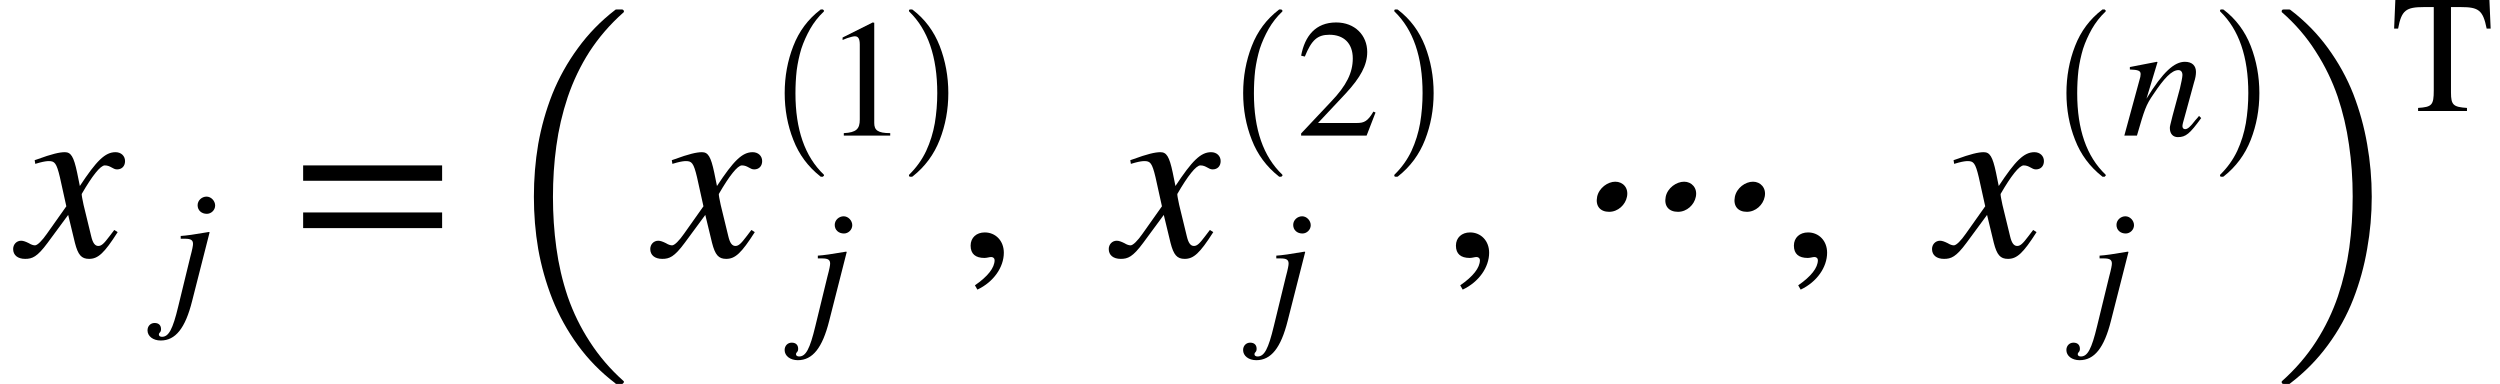 <svg xmlns="http://www.w3.org/2000/svg" xmlns:xlink="http://www.w3.org/1999/xlink" width="127.053pt" height="19.508pt" viewBox="0 0 127.053 19.508" version="1.1">
<defs>
<g>
<symbol overflow="visible" id="glyph0-0">
<path style="stroke:none;" d="M 2.922 -4.266 C 2.75 -5.078 2.609 -5.297 2.297 -5.297 C 2.031 -5.297 1.625 -5.203 0.906 -4.938 L 0.766 -4.891 L 0.797 -4.703 L 1.016 -4.766 C 1.25 -4.828 1.391 -4.844 1.484 -4.844 C 1.781 -4.844 1.875 -4.75 2.047 -4.031 L 2.375 -2.547 L 1.391 -1.156 C 1.141 -0.797 0.906 -0.562 0.781 -0.562 C 0.703 -0.562 0.594 -0.594 0.469 -0.672 C 0.312 -0.75 0.188 -0.797 0.078 -0.797 C -0.156 -0.797 -0.328 -0.609 -0.328 -0.375 C -0.328 -0.062 -0.094 0.125 0.281 0.125 C 0.641 0.125 0.891 0.031 1.422 -0.688 L 2.469 -2.109 L 2.812 -0.688 C 2.969 -0.078 3.141 0.125 3.531 0.125 C 3.984 0.125 4.297 -0.156 4.984 -1.234 L 4.812 -1.344 C 4.719 -1.219 4.672 -1.156 4.562 -1.016 C 4.281 -0.641 4.156 -0.531 4 -0.531 C 3.828 -0.531 3.719 -0.688 3.641 -1.016 L 3.25 -2.625 C 3.188 -2.922 3.156 -3.078 3.156 -3.172 C 3.688 -4.094 4.109 -4.625 4.328 -4.625 C 4.625 -4.625 4.734 -4.422 4.953 -4.422 C 5.203 -4.422 5.359 -4.594 5.359 -4.844 C 5.359 -5.109 5.156 -5.297 4.875 -5.297 C 4.344 -5.297 3.906 -4.859 3.062 -3.578 Z M 2.922 -4.266 "/>
</symbol>
<symbol overflow="visible" id="glyph1-0">
<path style="stroke:none;" d="M 2.375 -5.094 C 2.375 -5.328 2.172 -5.547 1.938 -5.547 C 1.703 -5.547 1.484 -5.359 1.484 -5.109 C 1.484 -4.844 1.688 -4.672 1.953 -4.672 C 2.172 -4.672 2.375 -4.859 2.375 -5.094 Z M 2.094 -3.734 L 2.062 -3.75 C 1.344 -3.625 0.891 -3.562 0.625 -3.547 L 0.625 -3.406 L 0.844 -3.406 C 1.156 -3.406 1.25 -3.328 1.25 -3.141 C 1.25 -3.062 1.219 -2.875 1.109 -2.469 L 0.5 0.031 C 0.219 1.203 0.016 1.578 -0.328 1.578 C -0.422 1.578 -0.484 1.531 -0.484 1.469 C -0.484 1.344 -0.375 1.375 -0.375 1.188 C -0.375 1 -0.484 0.875 -0.703 0.875 C -0.906 0.875 -1.062 1.031 -1.062 1.25 C -1.062 1.547 -0.781 1.766 -0.391 1.766 C 0.359 1.766 0.859 1.141 1.203 -0.234 Z M 2.094 -3.734 "/>
</symbol>
<symbol overflow="visible" id="glyph1-1">
<path style="stroke:none;" d="M 3.922 -1 C 3.859 -0.922 3.797 -0.844 3.734 -0.781 C 3.484 -0.453 3.344 -0.328 3.219 -0.328 C 3.109 -0.328 3.078 -0.406 3.078 -0.484 C 3.078 -0.547 3.109 -0.688 3.203 -1 L 3.672 -2.719 C 3.734 -2.906 3.766 -3.078 3.766 -3.234 C 3.766 -3.547 3.578 -3.75 3.203 -3.75 C 2.672 -3.75 2.094 -3.25 1.25 -1.875 L 1.812 -3.734 L 1.781 -3.75 C 1.328 -3.656 1.094 -3.625 0.406 -3.484 L 0.406 -3.359 C 0.828 -3.344 0.953 -3.297 0.953 -3.125 C 0.953 -3.078 0.938 -3.016 0.938 -2.984 L 0.125 0 L 0.766 0 C 1.156 -1.344 1.219 -1.547 1.609 -2.109 C 2.141 -2.906 2.531 -3.328 2.875 -3.328 C 3 -3.328 3.078 -3.234 3.078 -3.078 C 3.078 -2.969 3.016 -2.672 2.953 -2.406 L 2.578 -1.016 C 2.469 -0.578 2.438 -0.469 2.438 -0.391 C 2.438 -0.062 2.625 0.078 2.844 0.078 C 3.25 0.078 3.453 -0.094 4.031 -0.891 Z M 3.922 -1 "/>
</symbol>
<symbol overflow="visible" id="glyph2-0">
<path style="stroke:none;" d="M 7.641 -3.844 L 7.641 -4.625 L 0.578 -4.625 L 0.578 -3.844 Z M 7.641 -1.438 L 7.641 -2.234 L 0.578 -2.234 L 0.578 -1.438 Z M 7.641 -1.438 "/>
</symbol>
<symbol overflow="visible" id="glyph2-1">
<path style="stroke:none;" d="M 1 1.688 C 1.828 1.297 2.344 0.547 2.344 -0.188 C 2.344 -0.797 1.922 -1.219 1.375 -1.219 C 0.953 -1.219 0.656 -0.953 0.656 -0.547 C 0.656 -0.125 0.906 0.078 1.359 0.078 C 1.484 0.078 1.609 0.031 1.703 0.031 C 1.797 0.031 1.875 0.094 1.875 0.188 C 1.875 0.578 1.531 1.016 0.875 1.469 Z M 1 1.688 "/>
</symbol>
<symbol overflow="visible" id="glyph3-0">
<path style="stroke:none;" d="M 6.297 18.578 C 5.555 18.016 4.922 17.367 4.391 16.641 C 3.859 15.91 3.426 15.129 3.094 14.297 C 2.77 13.473 2.531 12.625 2.375 11.75 C 2.227 10.883 2.156 10 2.156 9.094 C 2.156 8.188 2.227 7.297 2.375 6.422 C 2.531 5.547 2.77 4.695 3.094 3.875 C 3.426 3.051 3.859 2.273 4.391 1.547 C 4.922 0.816 5.555 0.164 6.297 -0.406 C 6.297 -0.414 6.316 -0.422 6.359 -0.422 L 6.641 -0.422 C 6.66 -0.422 6.68 -0.41 6.703 -0.391 C 6.723 -0.367 6.734 -0.348 6.734 -0.328 C 6.734 -0.297 6.723 -0.273 6.703 -0.266 C 6.023 0.336 5.453 1 4.984 1.719 C 4.523 2.438 4.156 3.207 3.875 4.031 C 3.602 4.852 3.41 5.68 3.297 6.516 C 3.18 7.359 3.125 8.223 3.125 9.109 C 3.125 9.984 3.18 10.844 3.297 11.688 C 3.41 12.531 3.602 13.359 3.875 14.172 C 4.156 14.984 4.531 15.75 5 16.469 C 5.469 17.195 6.035 17.859 6.703 18.453 C 6.723 18.461 6.734 18.484 6.734 18.516 C 6.734 18.523 6.723 18.539 6.703 18.562 C 6.68 18.594 6.66 18.609 6.641 18.609 L 6.359 18.609 C 6.316 18.609 6.297 18.598 6.297 18.578 Z M 6.297 18.578 "/>
</symbol>
<symbol overflow="visible" id="glyph3-1">
<path style="stroke:none;" d="M 0.531 18.609 C 0.457 18.609 0.422 18.578 0.422 18.516 C 0.422 18.484 0.43 18.461 0.453 18.453 C 1.129 17.848 1.703 17.18 2.172 16.453 C 2.641 15.723 3.008 14.957 3.281 14.156 C 3.551 13.352 3.742 12.531 3.859 11.688 C 3.973 10.844 4.031 9.973 4.031 9.078 C 4.031 8.172 3.969 7.297 3.844 6.453 C 3.727 5.617 3.535 4.801 3.266 4 C 2.992 3.207 2.625 2.445 2.156 1.719 C 1.695 0.988 1.129 0.328 0.453 -0.266 C 0.43 -0.273 0.422 -0.297 0.422 -0.328 C 0.422 -0.391 0.457 -0.422 0.531 -0.422 L 0.797 -0.422 C 0.828 -0.422 0.848 -0.414 0.859 -0.406 C 1.598 0.156 2.234 0.801 2.766 1.531 C 3.305 2.27 3.738 3.051 4.062 3.875 C 4.383 4.707 4.617 5.555 4.766 6.422 C 4.922 7.297 5 8.188 5 9.094 C 5 10 4.922 10.883 4.766 11.75 C 4.617 12.625 4.383 13.473 4.062 14.297 C 3.738 15.129 3.305 15.91 2.766 16.641 C 2.234 17.367 1.598 18.016 0.859 18.578 C 0.848 18.598 0.828 18.609 0.797 18.609 Z M 0.531 18.609 "/>
</symbol>
<symbol overflow="visible" id="glyph4-0">
<path style="stroke:none;" d="M 2.969 8.203 C 2.344 7.711 1.883 7.094 1.594 6.344 C 1.301 5.602 1.156 4.812 1.156 3.969 C 1.156 3.125 1.301 2.328 1.594 1.578 C 1.883 0.828 2.344 0.211 2.969 -0.266 C 2.969 -0.273 2.977 -0.281 3 -0.281 L 3.094 -0.281 C 3.102 -0.281 3.113 -0.27 3.125 -0.25 C 3.145 -0.238 3.156 -0.227 3.156 -0.219 C 3.156 -0.195 3.148 -0.18 3.141 -0.172 C 2.867 0.086 2.641 0.379 2.453 0.703 C 2.266 1.035 2.113 1.375 2 1.719 C 1.895 2.07 1.816 2.438 1.766 2.812 C 1.723 3.195 1.703 3.586 1.703 3.984 C 1.703 5.816 2.18 7.191 3.141 8.109 C 3.148 8.117 3.156 8.133 3.156 8.156 C 3.156 8.164 3.145 8.176 3.125 8.188 C 3.113 8.207 3.102 8.219 3.094 8.219 L 3 8.219 C 2.977 8.219 2.969 8.211 2.969 8.203 Z M 2.969 8.203 "/>
</symbol>
<symbol overflow="visible" id="glyph4-1">
<path style="stroke:none;" d="M 0.375 8.219 C 0.332 8.219 0.312 8.195 0.312 8.156 C 0.312 8.133 0.316 8.117 0.328 8.109 C 0.691 7.754 0.977 7.352 1.188 6.906 C 1.395 6.457 1.539 5.988 1.625 5.5 C 1.707 5.008 1.75 4.5 1.75 3.969 C 1.75 2.125 1.273 0.742 0.328 -0.172 C 0.316 -0.18 0.312 -0.195 0.312 -0.219 C 0.312 -0.258 0.332 -0.281 0.375 -0.281 L 0.469 -0.281 C 0.477 -0.281 0.488 -0.273 0.5 -0.266 C 1.125 0.211 1.582 0.828 1.875 1.578 C 2.164 2.328 2.312 3.125 2.312 3.969 C 2.312 4.812 2.164 5.602 1.875 6.344 C 1.582 7.094 1.125 7.711 0.5 8.203 C 0.488 8.211 0.477 8.219 0.469 8.219 Z M 0.375 8.219 "/>
</symbol>
<symbol overflow="visible" id="glyph5-0">
<path style="stroke:none;" d="M 3.359 0 L 3.359 -0.125 C 2.719 -0.125 2.547 -0.281 2.547 -0.641 L 2.547 -5.734 L 2.469 -5.75 L 0.938 -4.984 L 0.938 -4.859 L 1.172 -4.953 C 1.328 -5 1.469 -5.047 1.562 -5.047 C 1.734 -5.047 1.812 -4.922 1.812 -4.625 L 1.812 -0.812 C 1.812 -0.344 1.641 -0.156 1 -0.125 L 1 0 Z M 3.359 0 "/>
</symbol>
<symbol overflow="visible" id="glyph5-1">
<path style="stroke:none;" d="M 4.031 -1.172 L 3.922 -1.219 C 3.641 -0.734 3.453 -0.641 3.094 -0.641 L 1.109 -0.641 L 2.516 -2.141 C 3.266 -2.953 3.609 -3.578 3.609 -4.25 C 3.609 -5.094 2.984 -5.75 2.031 -5.75 C 0.984 -5.75 0.438 -5.062 0.25 -4.062 L 0.438 -4.016 C 0.781 -4.859 1.078 -5.125 1.688 -5.125 C 2.406 -5.125 2.875 -4.703 2.875 -3.922 C 2.875 -3.203 2.562 -2.547 1.766 -1.719 L 0.25 -0.109 L 0.25 0 L 3.578 0 Z M 4.031 -1.172 "/>
</symbol>
<symbol overflow="visible" id="glyph5-2">
<path style="stroke:none;" d="M 5.047 -4.188 L 4.984 -5.641 L 0.203 -5.641 L 0.141 -4.188 L 0.344 -4.188 C 0.516 -5.125 0.75 -5.281 1.656 -5.281 L 2.156 -5.281 L 2.156 -1.047 C 2.156 -0.297 2.062 -0.203 1.359 -0.156 L 1.359 0 L 3.844 0 L 3.844 -0.156 C 3.156 -0.203 3.031 -0.297 3.031 -0.938 L 3.031 -5.281 L 3.531 -5.281 C 4.438 -5.281 4.656 -5.125 4.844 -4.188 Z M 5.047 -4.188 "/>
</symbol>
<symbol overflow="visible" id="glyph6-0">
<path style="stroke:none;" d="M 10.422 -3.031 C 10.516 -3.484 10.203 -3.797 9.828 -3.797 C 9.438 -3.797 9 -3.484 8.906 -3.031 C 8.812 -2.562 9.062 -2.266 9.516 -2.266 C 9.969 -2.266 10.344 -2.625 10.422 -3.031 Z M 6.922 -3.031 C 7.016 -3.484 6.703 -3.797 6.328 -3.797 C 5.938 -3.797 5.484 -3.484 5.391 -3.031 C 5.297 -2.562 5.547 -2.266 6.016 -2.266 C 6.469 -2.266 6.844 -2.625 6.922 -3.031 Z M 3.422 -3.031 C 3.516 -3.484 3.219 -3.797 2.828 -3.797 C 2.453 -3.797 2 -3.484 1.906 -3.031 C 1.812 -2.562 2.062 -2.266 2.516 -2.266 C 2.969 -2.266 3.344 -2.625 3.422 -3.031 Z M 3.422 -3.031 "/>
</symbol>
</g>
</defs>
<g id="surface1">
<g style="fill:rgb(0%,0%,0%);fill-opacity:1;">
  <use xlink:href="#glyph0-0" x="0.996" y="13.031"/>
</g>
<g style="fill:rgb(0%,0%,0%);fill-opacity:1;">
  <use xlink:href="#glyph1-0" x="8.559" y="15.539"/>
</g>
<g style="fill:rgb(0%,0%,0%);fill-opacity:1;">
  <use xlink:href="#glyph2-0" x="14.828" y="13.031"/>
</g>
<g style="fill:rgb(0%,0%,0%);fill-opacity:1;">
  <use xlink:href="#glyph3-0" x="24.977" y="0.903"/>
</g>
<g style="fill:rgb(0%,0%,0%);fill-opacity:1;">
  <use xlink:href="#glyph0-0" x="33.375" y="13.031"/>
</g>
<g style="fill:rgb(0%,0%,0%);fill-opacity:1;">
  <use xlink:href="#glyph1-0" x="40.938" y="16.539"/>
</g>
<g style="fill:rgb(0%,0%,0%);fill-opacity:1;">
  <use xlink:href="#glyph4-0" x="38.723" y="0.762"/>
</g>
<g style="fill:rgb(0%,0%,0%);fill-opacity:1;">
  <use xlink:href="#glyph5-0" x="41.883" y="6.891"/>
</g>
<g style="fill:rgb(0%,0%,0%);fill-opacity:1;">
  <use xlink:href="#glyph4-1" x="45.883" y="0.762"/>
</g>
<g style="fill:rgb(0%,0%,0%);fill-opacity:1;">
  <use xlink:href="#glyph2-1" x="48.672" y="13.031"/>
</g>
<g style="fill:rgb(0%,0%,0%);fill-opacity:1;">
  <use xlink:href="#glyph0-0" x="56.676" y="13.031"/>
</g>
<g style="fill:rgb(0%,0%,0%);fill-opacity:1;">
  <use xlink:href="#glyph1-0" x="64.238" y="16.539"/>
</g>
<g style="fill:rgb(0%,0%,0%);fill-opacity:1;">
  <use xlink:href="#glyph4-0" x="62.023" y="0.762"/>
</g>
<g style="fill:rgb(0%,0%,0%);fill-opacity:1;">
  <use xlink:href="#glyph5-1" x="65.875" y="6.891"/>
</g>
<g style="fill:rgb(0%,0%,0%);fill-opacity:1;">
  <use xlink:href="#glyph4-1" x="70.547" y="0.762"/>
</g>
<g style="fill:rgb(0%,0%,0%);fill-opacity:1;">
  <use xlink:href="#glyph2-1" x="73.336" y="13.031"/>
</g>
<g style="fill:rgb(0%,0%,0%);fill-opacity:1;">
  <use xlink:href="#glyph6-0" x="79.262" y="13.031"/>
</g>
<g style="fill:rgb(0%,0%,0%);fill-opacity:1;">
  <use xlink:href="#glyph2-1" x="90.512" y="13.031"/>
</g>
<g style="fill:rgb(0%,0%,0%);fill-opacity:1;">
  <use xlink:href="#glyph0-0" x="98.516" y="13.031"/>
</g>
<g style="fill:rgb(0%,0%,0%);fill-opacity:1;">
  <use xlink:href="#glyph1-0" x="106.078" y="16.539"/>
</g>
<g style="fill:rgb(0%,0%,0%);fill-opacity:1;">
  <use xlink:href="#glyph4-0" x="103.863" y="0.762"/>
</g>
<g style="fill:rgb(0%,0%,0%);fill-opacity:1;">
  <use xlink:href="#glyph1-1" x="107.836" y="6.891"/>
</g>
<g style="fill:rgb(0%,0%,0%);fill-opacity:1;">
  <use xlink:href="#glyph4-1" x="112.512" y="0.762"/>
</g>
<g style="fill:rgb(0%,0%,0%);fill-opacity:1;">
  <use xlink:href="#glyph3-1" x="115.535" y="0.903"/>
</g>
<g style="fill:rgb(0%,0%,0%);fill-opacity:1;">
  <use xlink:href="#glyph5-2" x="121.531" y="5.641"/>
</g>
</g>
</svg>
